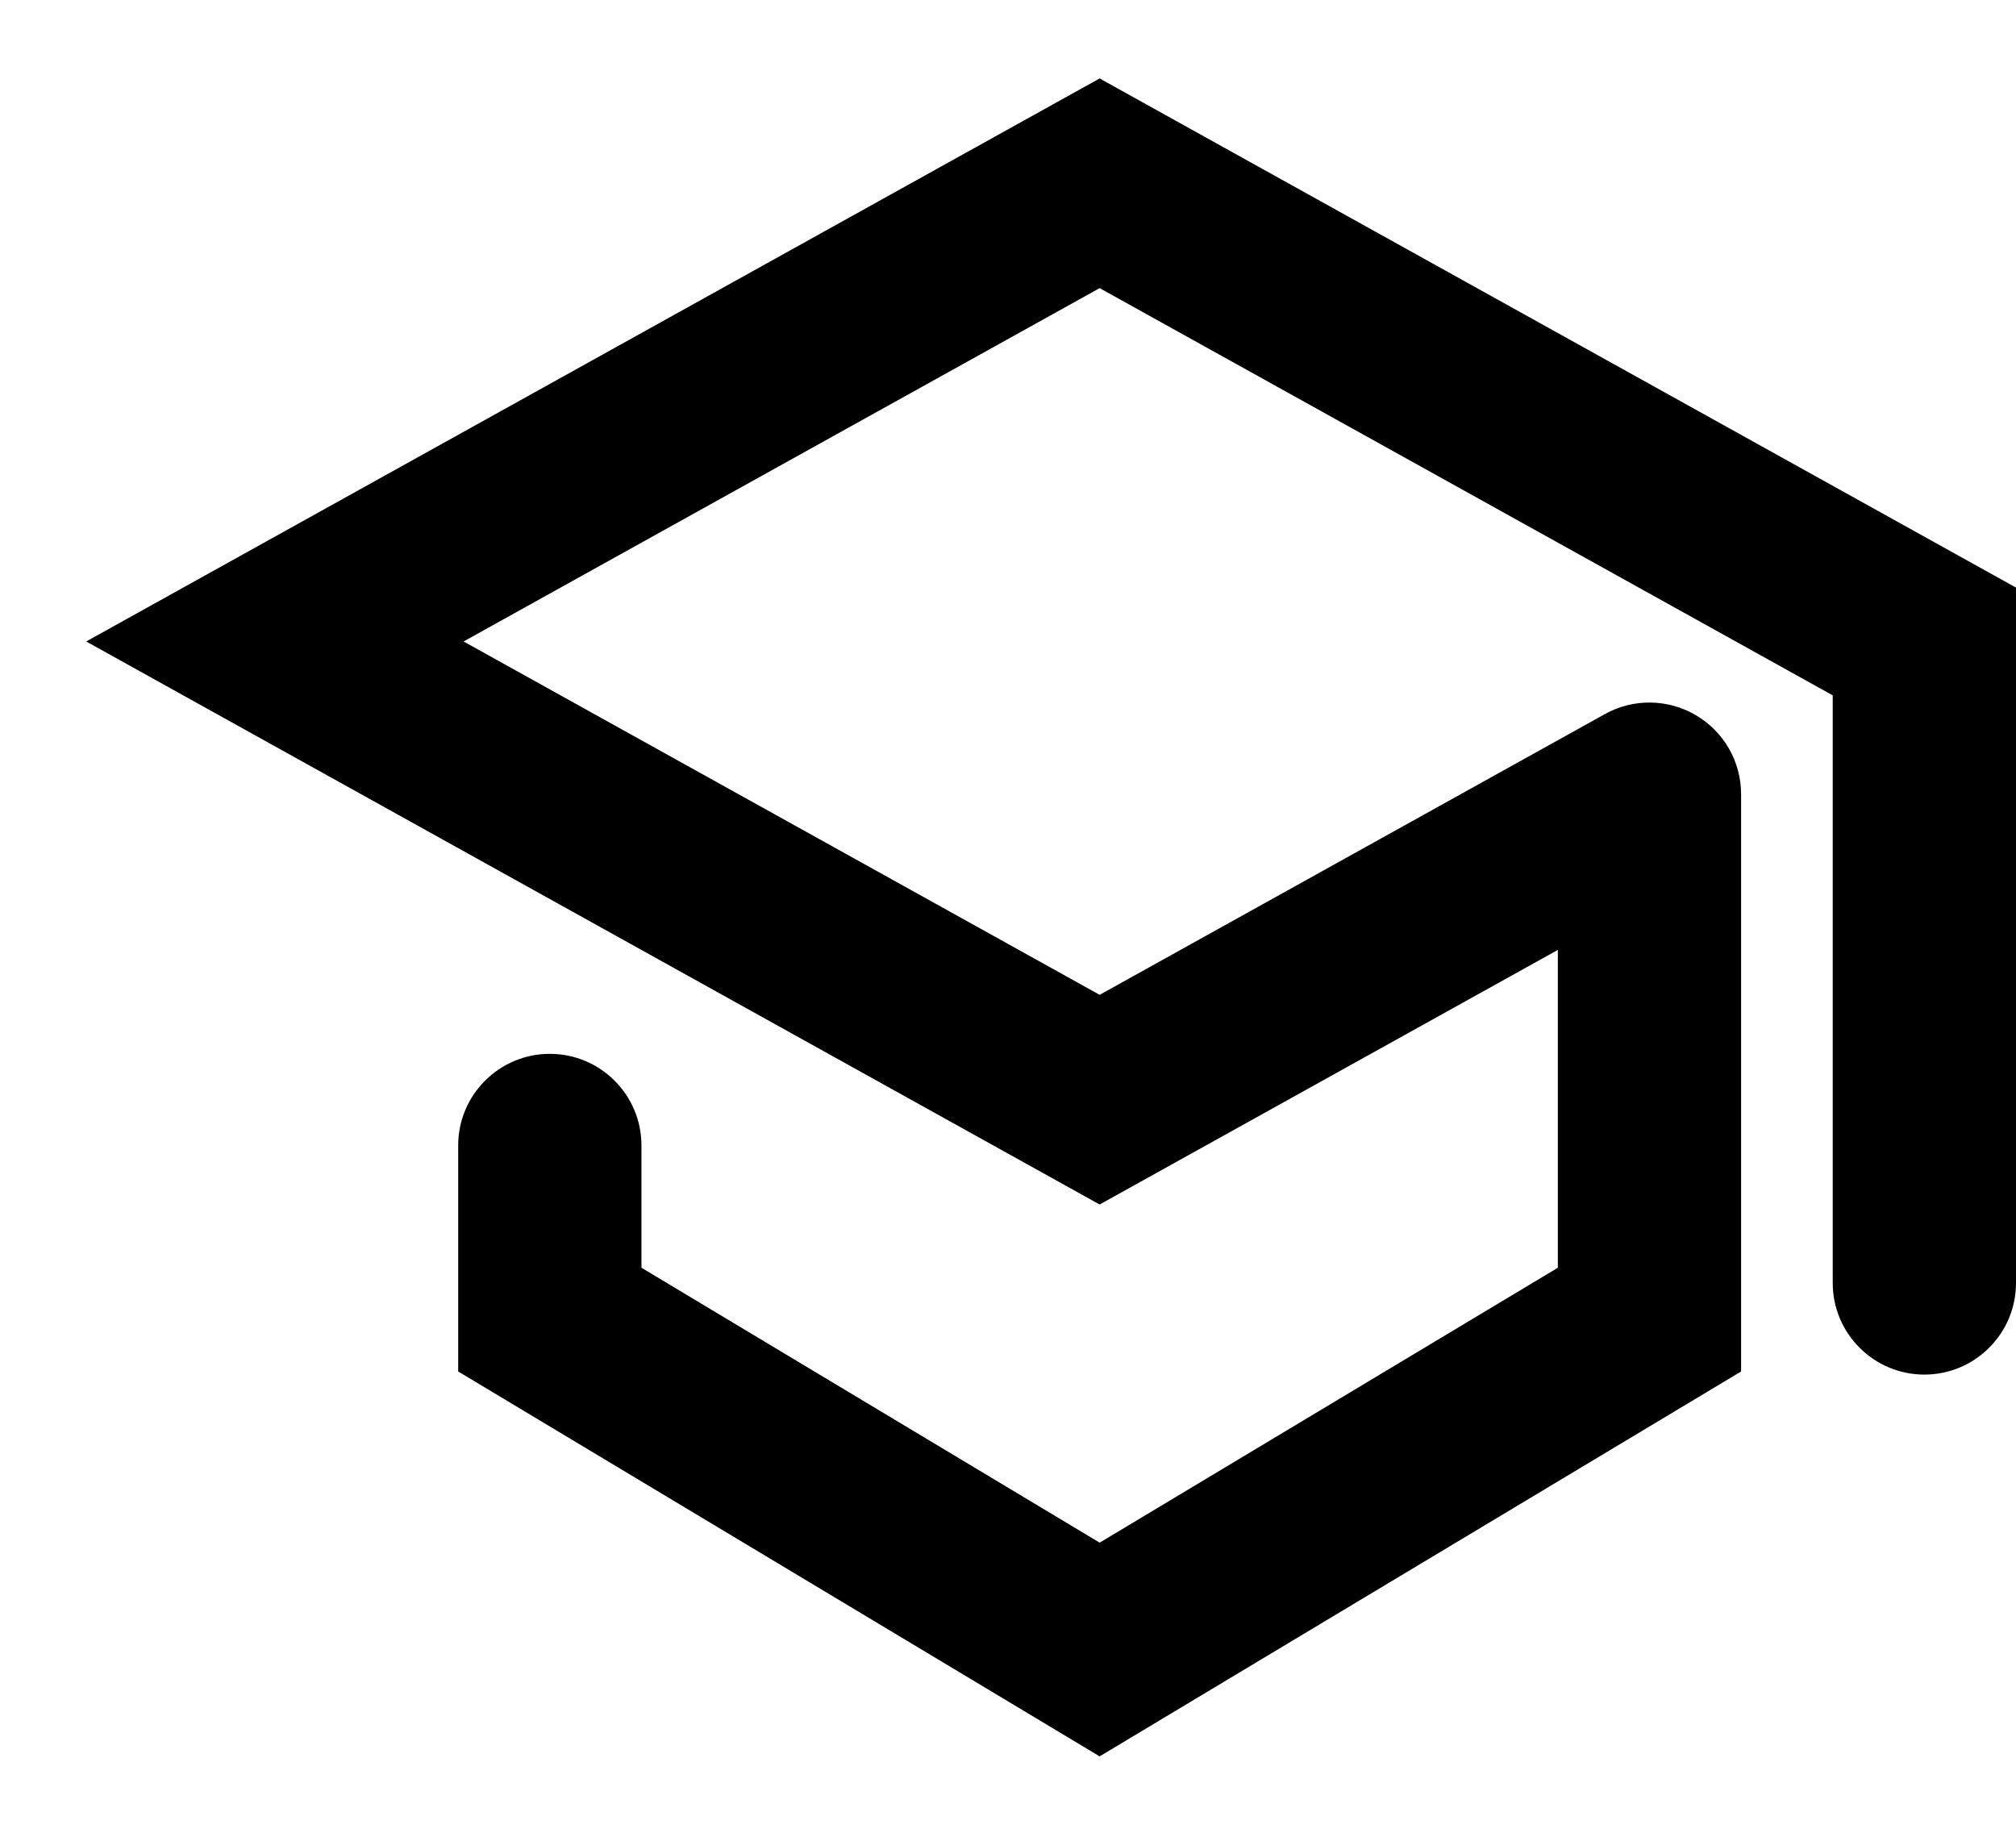 <svg width="22" height="20" viewBox="0 0 22 20" fill="none" xmlns="http://www.w3.org/2000/svg">
<path fill-rule="evenodd" clip-rule="evenodd" d="M12 0.856L22 6.412V14C22 14.552 21.552 15 21 15C20.448 15 20 14.552 20 14V7.588L12 3.144L5.059 7L12 10.856L17.514 7.792C17.824 7.62 18.202 7.625 18.507 7.805C18.813 7.984 19 8.312 19 8.667V14.966L12 19.166L5 14.966V12.5C5 11.948 5.448 11.5 6 11.5C6.552 11.5 7 11.948 7 12.5V13.834L12 16.834L17 13.834V10.366L12 13.144L0.941 7L12 0.856Z" fill="black"/>
</svg>
